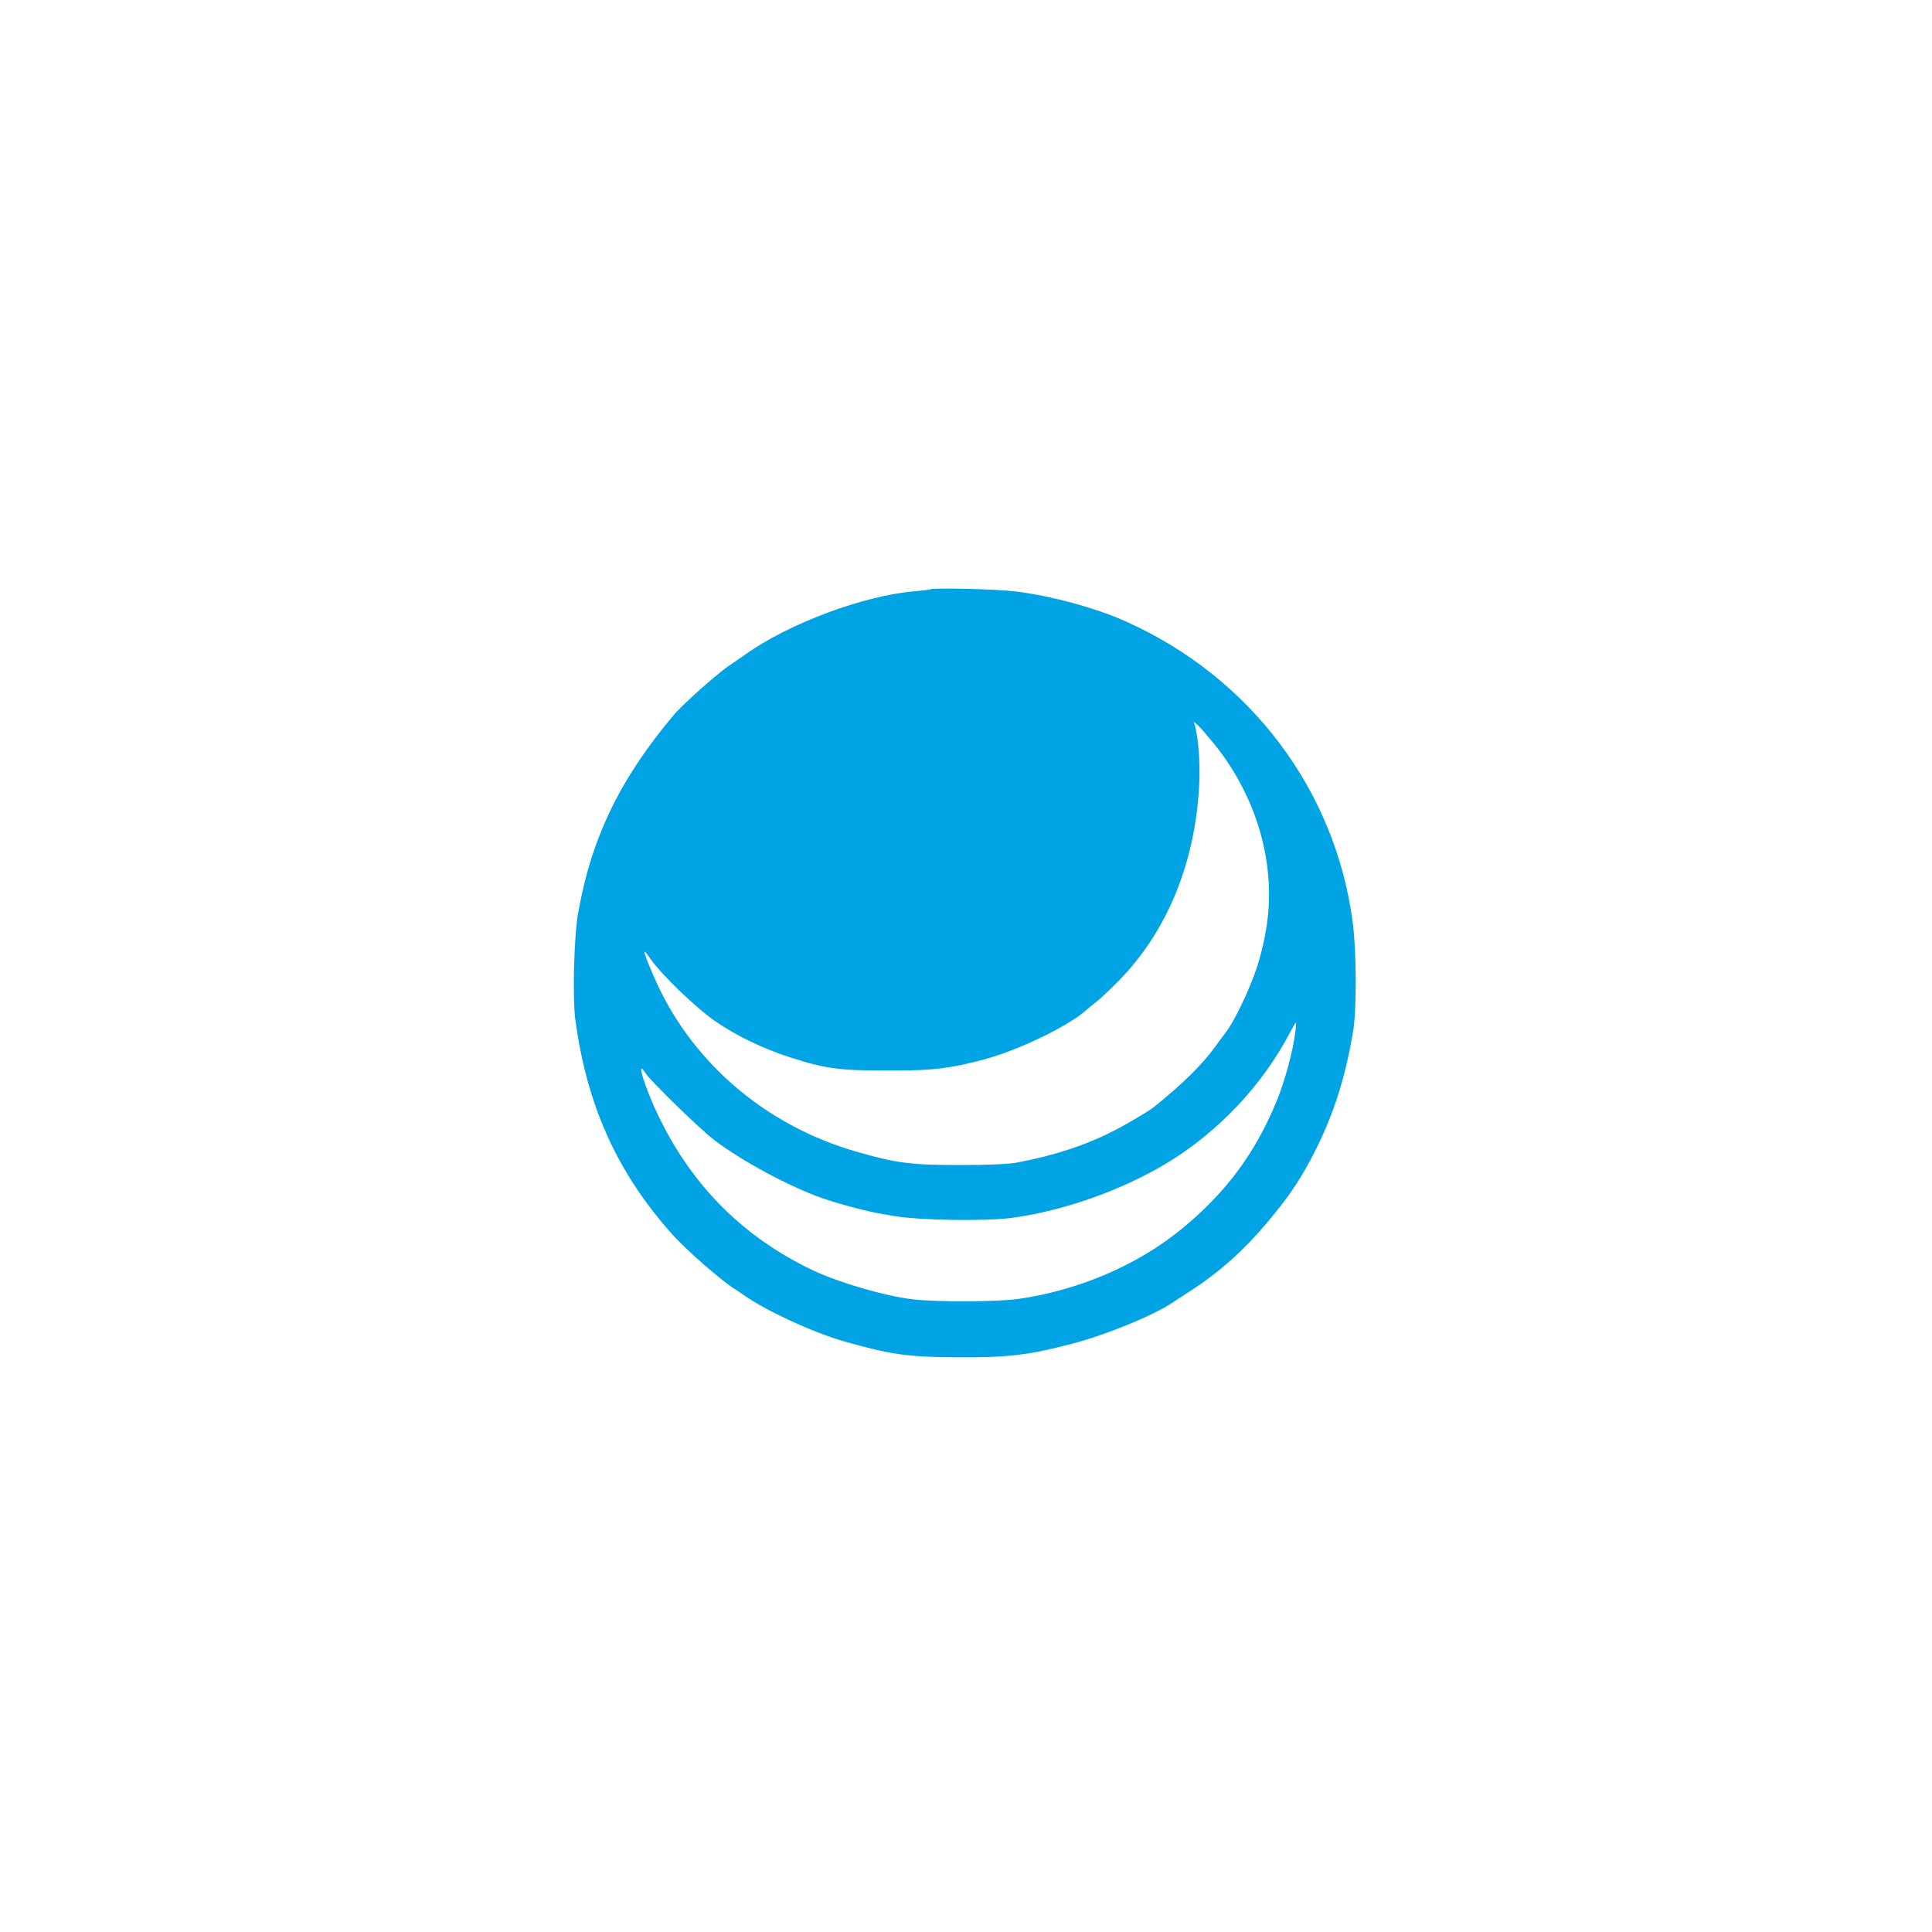 <?xml version="1.0" standalone="no"?>
<!DOCTYPE svg PUBLIC "-//W3C//DTD SVG 20010904//EN"
 "http://www.w3.org/TR/2001/REC-SVG-20010904/DTD/svg10.dtd">
<svg version="1.0" xmlns="http://www.w3.org/2000/svg"
 width="1024pt" height="1024pt" viewBox="0 0 1024 1024"
 preserveAspectRatio="xMidYMid meet">

<g transform="translate(0,1024) scale(0.1,-0.1)"
fill="#00a3e4" stroke="none">
<path d="M4929 7116 c-2 -2 -39 -6 -83 -10 -270 -23 -666 -171 -896 -335 -25
-17 -61 -43 -81 -56 -63 -41 -252 -209 -299 -266 -284 -337 -435 -650 -505
-1044 -23 -124 -31 -449 -16 -567 61 -456 222 -814 514 -1140 77 -86 267 -252
336 -293 9 -5 30 -20 46 -31 113 -80 363 -196 527 -243 246 -70 338 -83 588
-85 283 -2 389 11 626 73 182 48 430 150 530 218 16 11 63 41 104 68 146 95
275 211 396 355 109 130 165 212 229 331 115 215 183 421 227 684 19 117 18
419 -2 574 -91 701 -541 1300 -1200 1596 -159 72 -398 137 -585 160 -104 13
-444 21 -456 11z m1508 -821 c221 -275 323 -620 279 -945 -10 -76 -31 -166
-55 -240 -37 -112 -119 -284 -162 -339 -11 -14 -38 -51 -60 -81 -69 -95 -174
-198 -326 -320 -24 -19 -142 -89 -209 -123 -147 -76 -318 -132 -509 -168 -45
-9 -154 -14 -305 -14 -262 0 -340 10 -551 71 -491 141 -888 487 -1078 939 -56
130 -59 149 -15 85 59 -85 239 -259 344 -332 115 -79 252 -145 397 -192 196
-63 264 -71 553 -70 208 0 302 12 480 60 181 49 440 174 536 259 6 6 31 26 55
45 24 19 74 67 112 105 261 264 411 626 433 1044 6 116 -4 249 -23 316 l-6 20
23 -20 c12 -11 51 -56 87 -100z m428 -1527 c-11 -95 -56 -261 -97 -360 -113
-278 -271 -491 -508 -684 -234 -191 -546 -324 -865 -369 -113 -15 -420 -17
-554 -2 -143 16 -386 86 -526 151 -370 174 -645 447 -825 821 -71 147 -122
311 -71 230 25 -41 291 -300 366 -357 147 -112 399 -247 569 -307 93 -33 250
-74 326 -86 25 -4 54 -9 65 -11 132 -22 470 -27 610 -10 271 35 584 144 824
288 276 165 516 420 661 701 14 26 27 47 28 47 2 0 1 -24 -3 -52z"/>
</g>
</svg>
